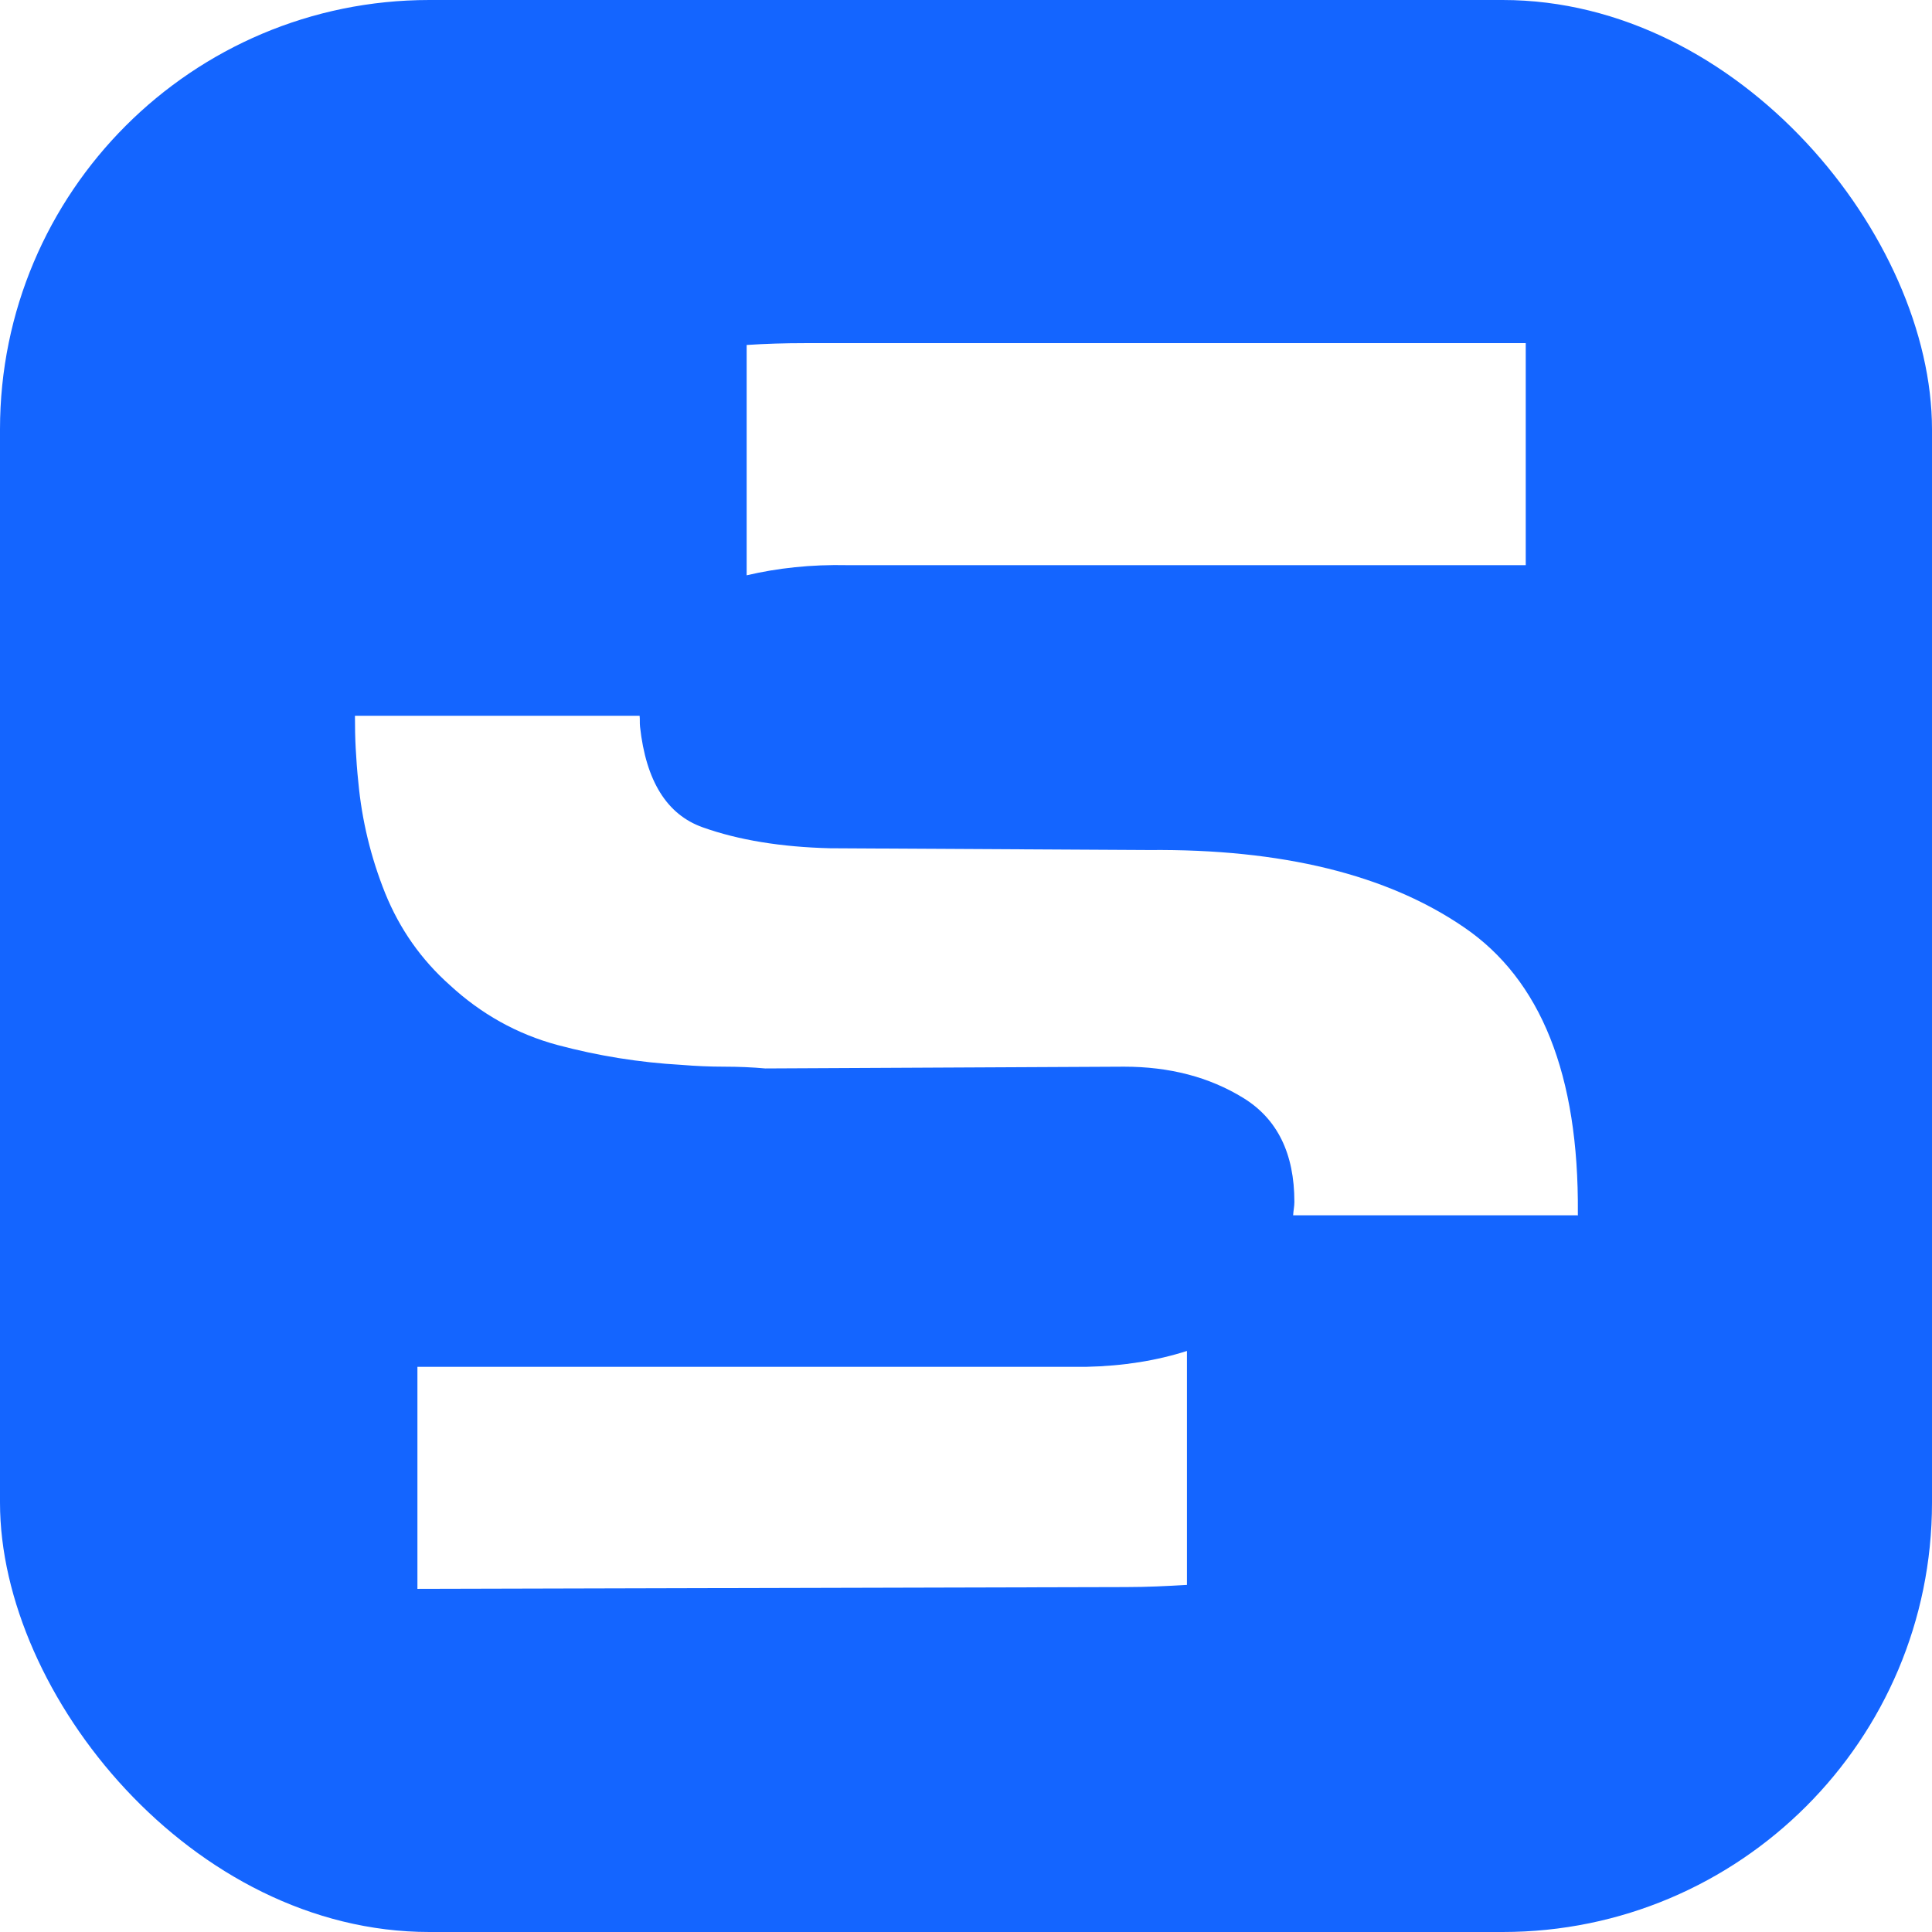 <svg viewBox="0 0 36 36" xmlns="http://www.w3.org/2000/svg" xmlns:xlink="http://www.w3.org/1999/xlink" width="36" height="36" fill="none" clip-path="url(#clipPath_1)" customFrame="url(#clipPath_1)">
	<defs>
		<clipPath id="clipPath_1">
			<rect width="36" height="36" x="0" y="0" rx="8" fill="rgb(255,255,255)" />
		</clipPath>
	</defs>
	<rect id="容器 2" width="36" height="36" x="0" y="0" rx="8" fill="rgb(16,84,255)" fill-opacity="0" />
	<g id="Layer_1">
		<path id="矢量 106" d="M28.256 0L4.426 0C1.983 0 0 1.983 0 4.426L0 28.253C0 32.531 3.47 36 7.748 36L31.574 36C34.02 36 36 34.017 36 31.574L36 7.747C36 3.47 32.53 0 28.252 0L28.256 0ZM13.913 6.428C14.261 6.405 14.621 6.394 14.995 6.394L28.43 6.394L28.43 10.531L15.796 10.531C15.107 10.516 14.484 10.586 13.913 10.72L13.913 6.424L13.913 6.428ZM22.12 29.532C21.75 29.554 21.372 29.573 20.975 29.573L7.778 29.606L7.778 25.469L20.237 25.469C20.938 25.454 21.561 25.351 22.117 25.173L22.117 29.535L22.12 29.532ZM29.394 22.645L24.096 22.645C24.1 22.559 24.119 22.485 24.119 22.396C24.119 21.492 23.8 20.847 23.166 20.458C22.532 20.068 21.791 19.876 20.945 19.876L14.261 19.909C14.017 19.887 13.761 19.876 13.494 19.876C13.227 19.876 12.96 19.864 12.693 19.842C11.915 19.798 11.147 19.675 10.387 19.472C9.631 19.268 8.964 18.893 8.382 18.356C7.848 17.881 7.448 17.311 7.177 16.643C6.91 15.976 6.743 15.287 6.677 14.575C6.654 14.36 6.639 14.149 6.628 13.945C6.617 13.748 6.614 13.544 6.614 13.337L11.918 13.337C11.926 13.407 11.918 13.467 11.926 13.541C12.037 14.553 12.426 15.179 13.094 15.416C13.761 15.654 14.554 15.783 15.466 15.806L21.412 15.839C23.885 15.817 25.842 16.295 27.277 17.277C28.715 18.256 29.42 20.031 29.401 22.596C29.401 22.615 29.401 22.633 29.401 22.652L29.394 22.645Z" fill="rgb(20,101,255)" fill-rule="nonzero" />
	</g>
</svg>
